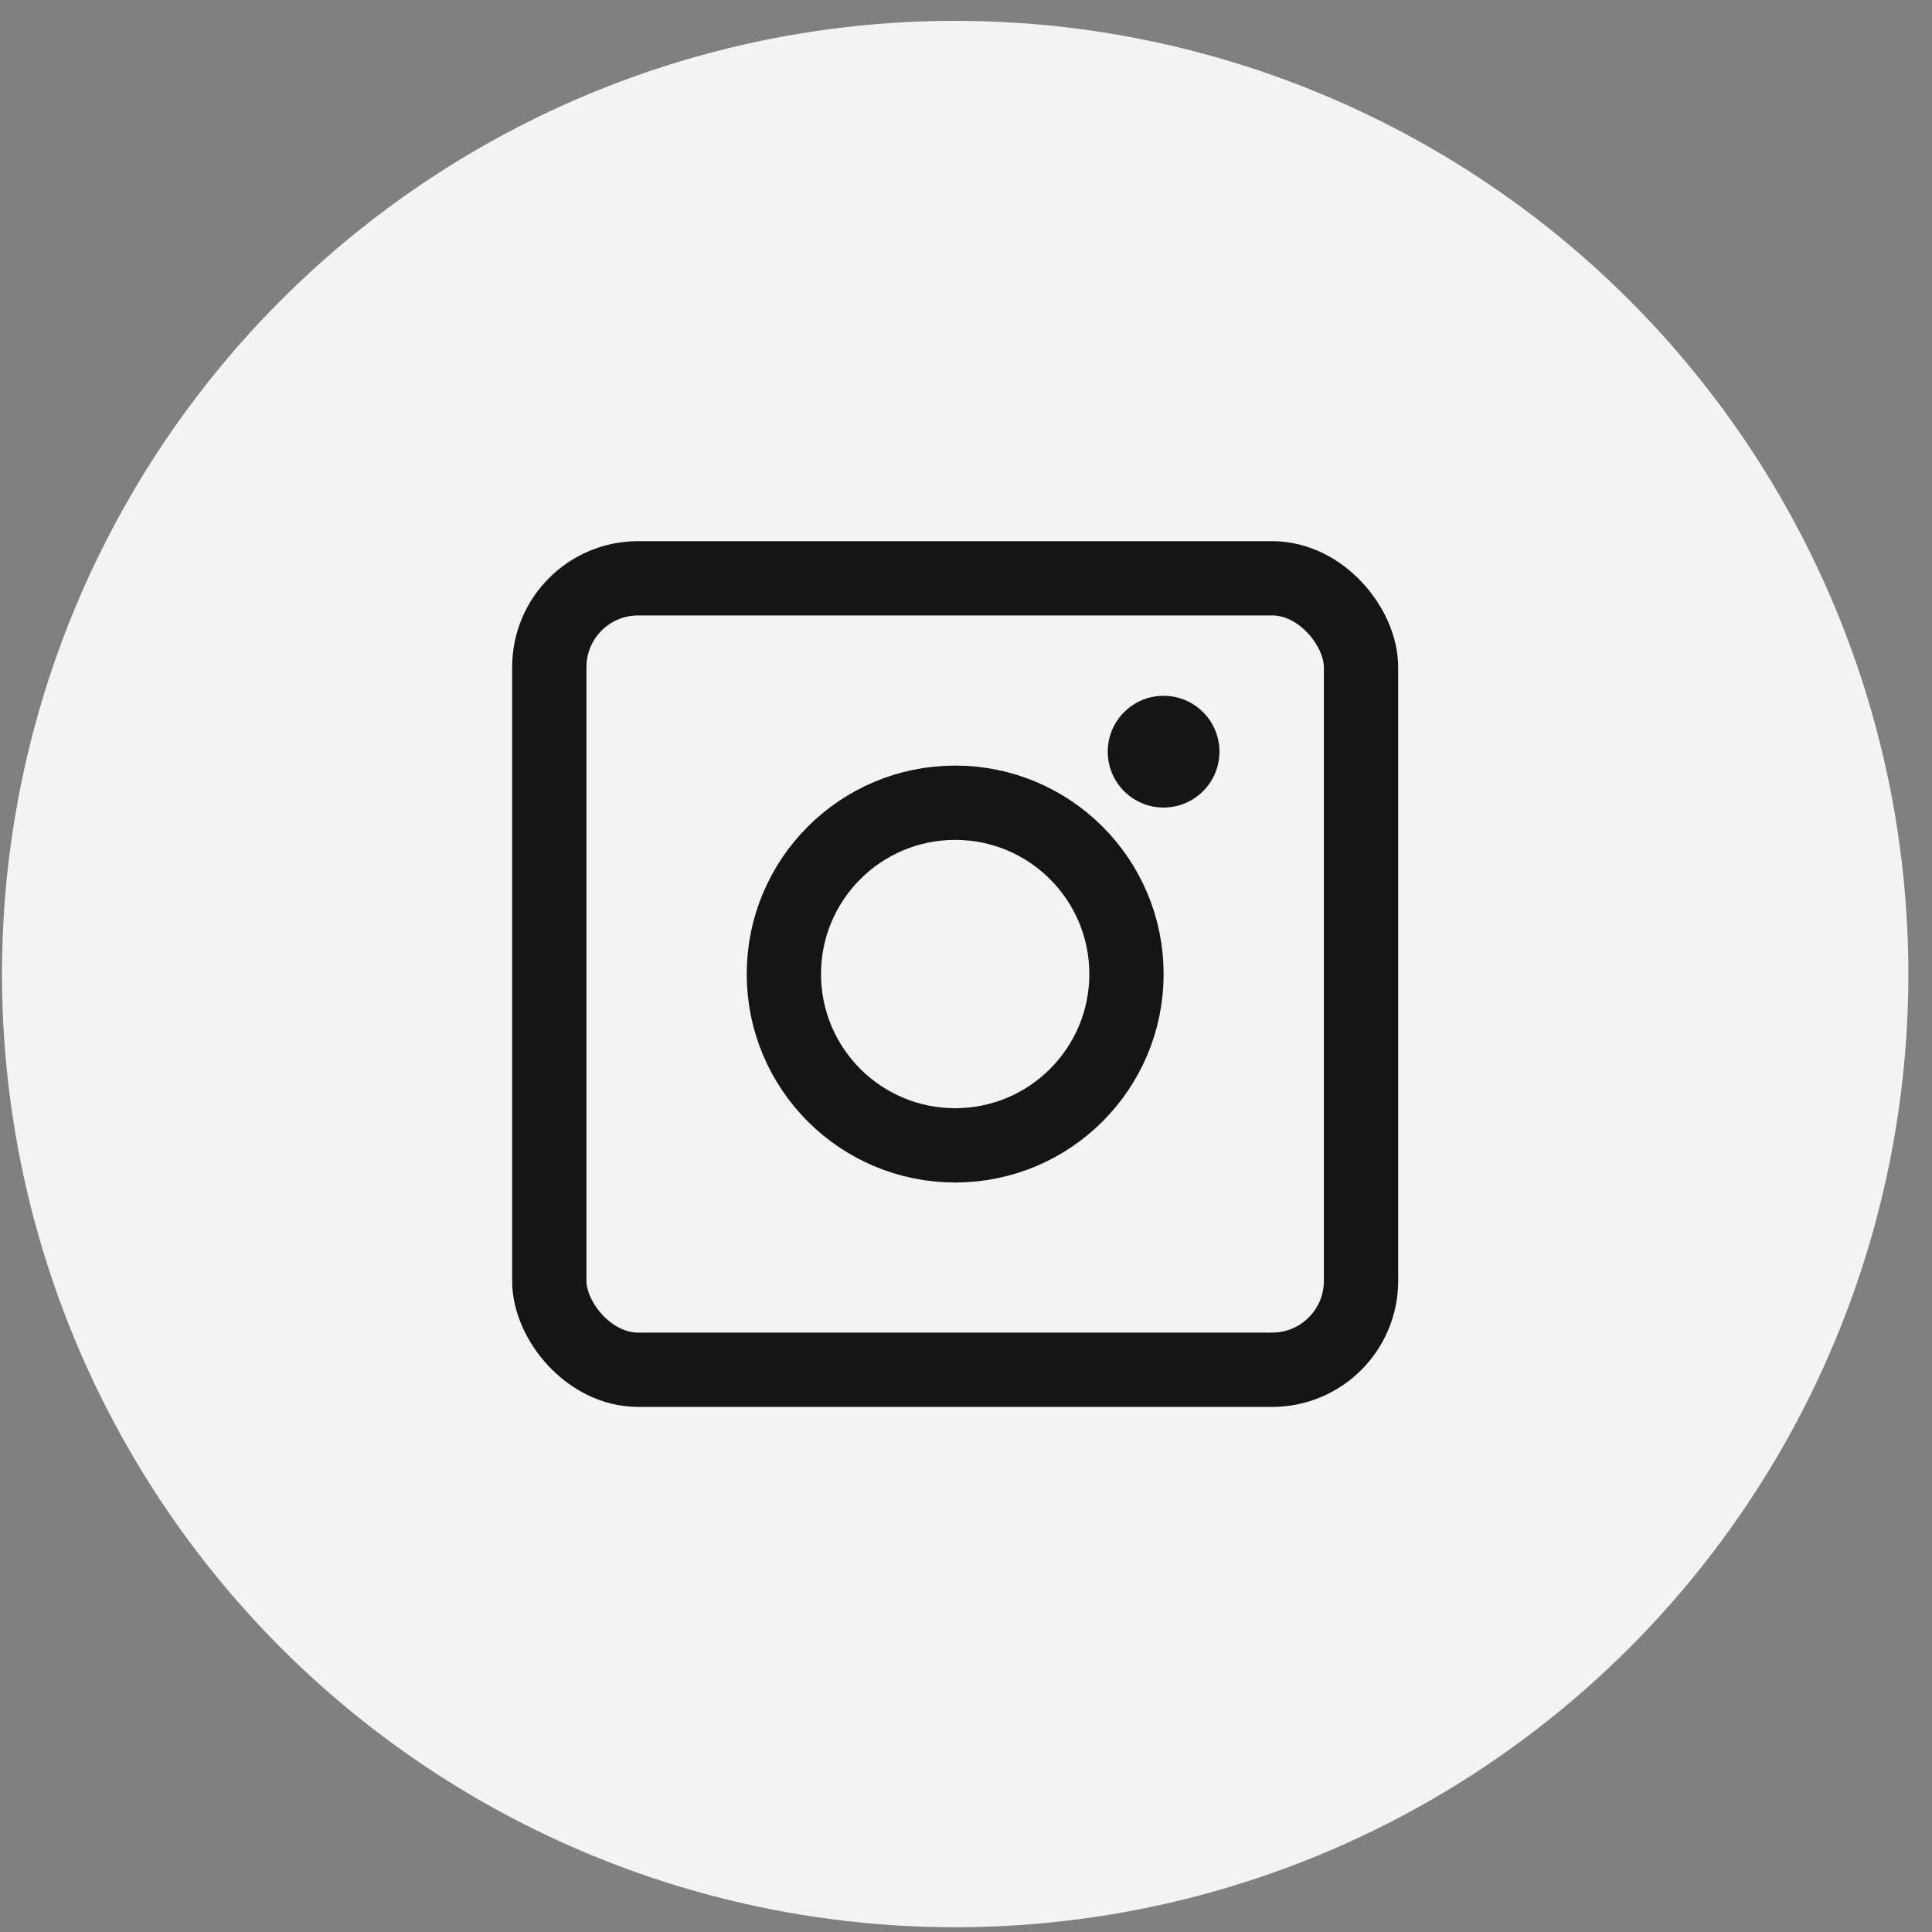 <svg width="48" height="48" viewBox="0 0 48 48" fill="none" xmlns="http://www.w3.org/2000/svg">
<rect x="0" y="0" width="48" height="48" fill="#808080" stroke="none"/>
<circle cx="23.731" cy="24.2" r="23.682" fill="#F3F3F3"/>
<rect x="13.647" y="14.368" width="20.167" height="19.663" rx="2.207" stroke="#151515" stroke-width="1.846"/>
<circle cx="23.731" cy="24.2" r="4.256" stroke="#151515" stroke-width="1.846"/>
<circle cx="28.909" cy="18.675" r="1.388" fill="#151515"/>
</svg>
